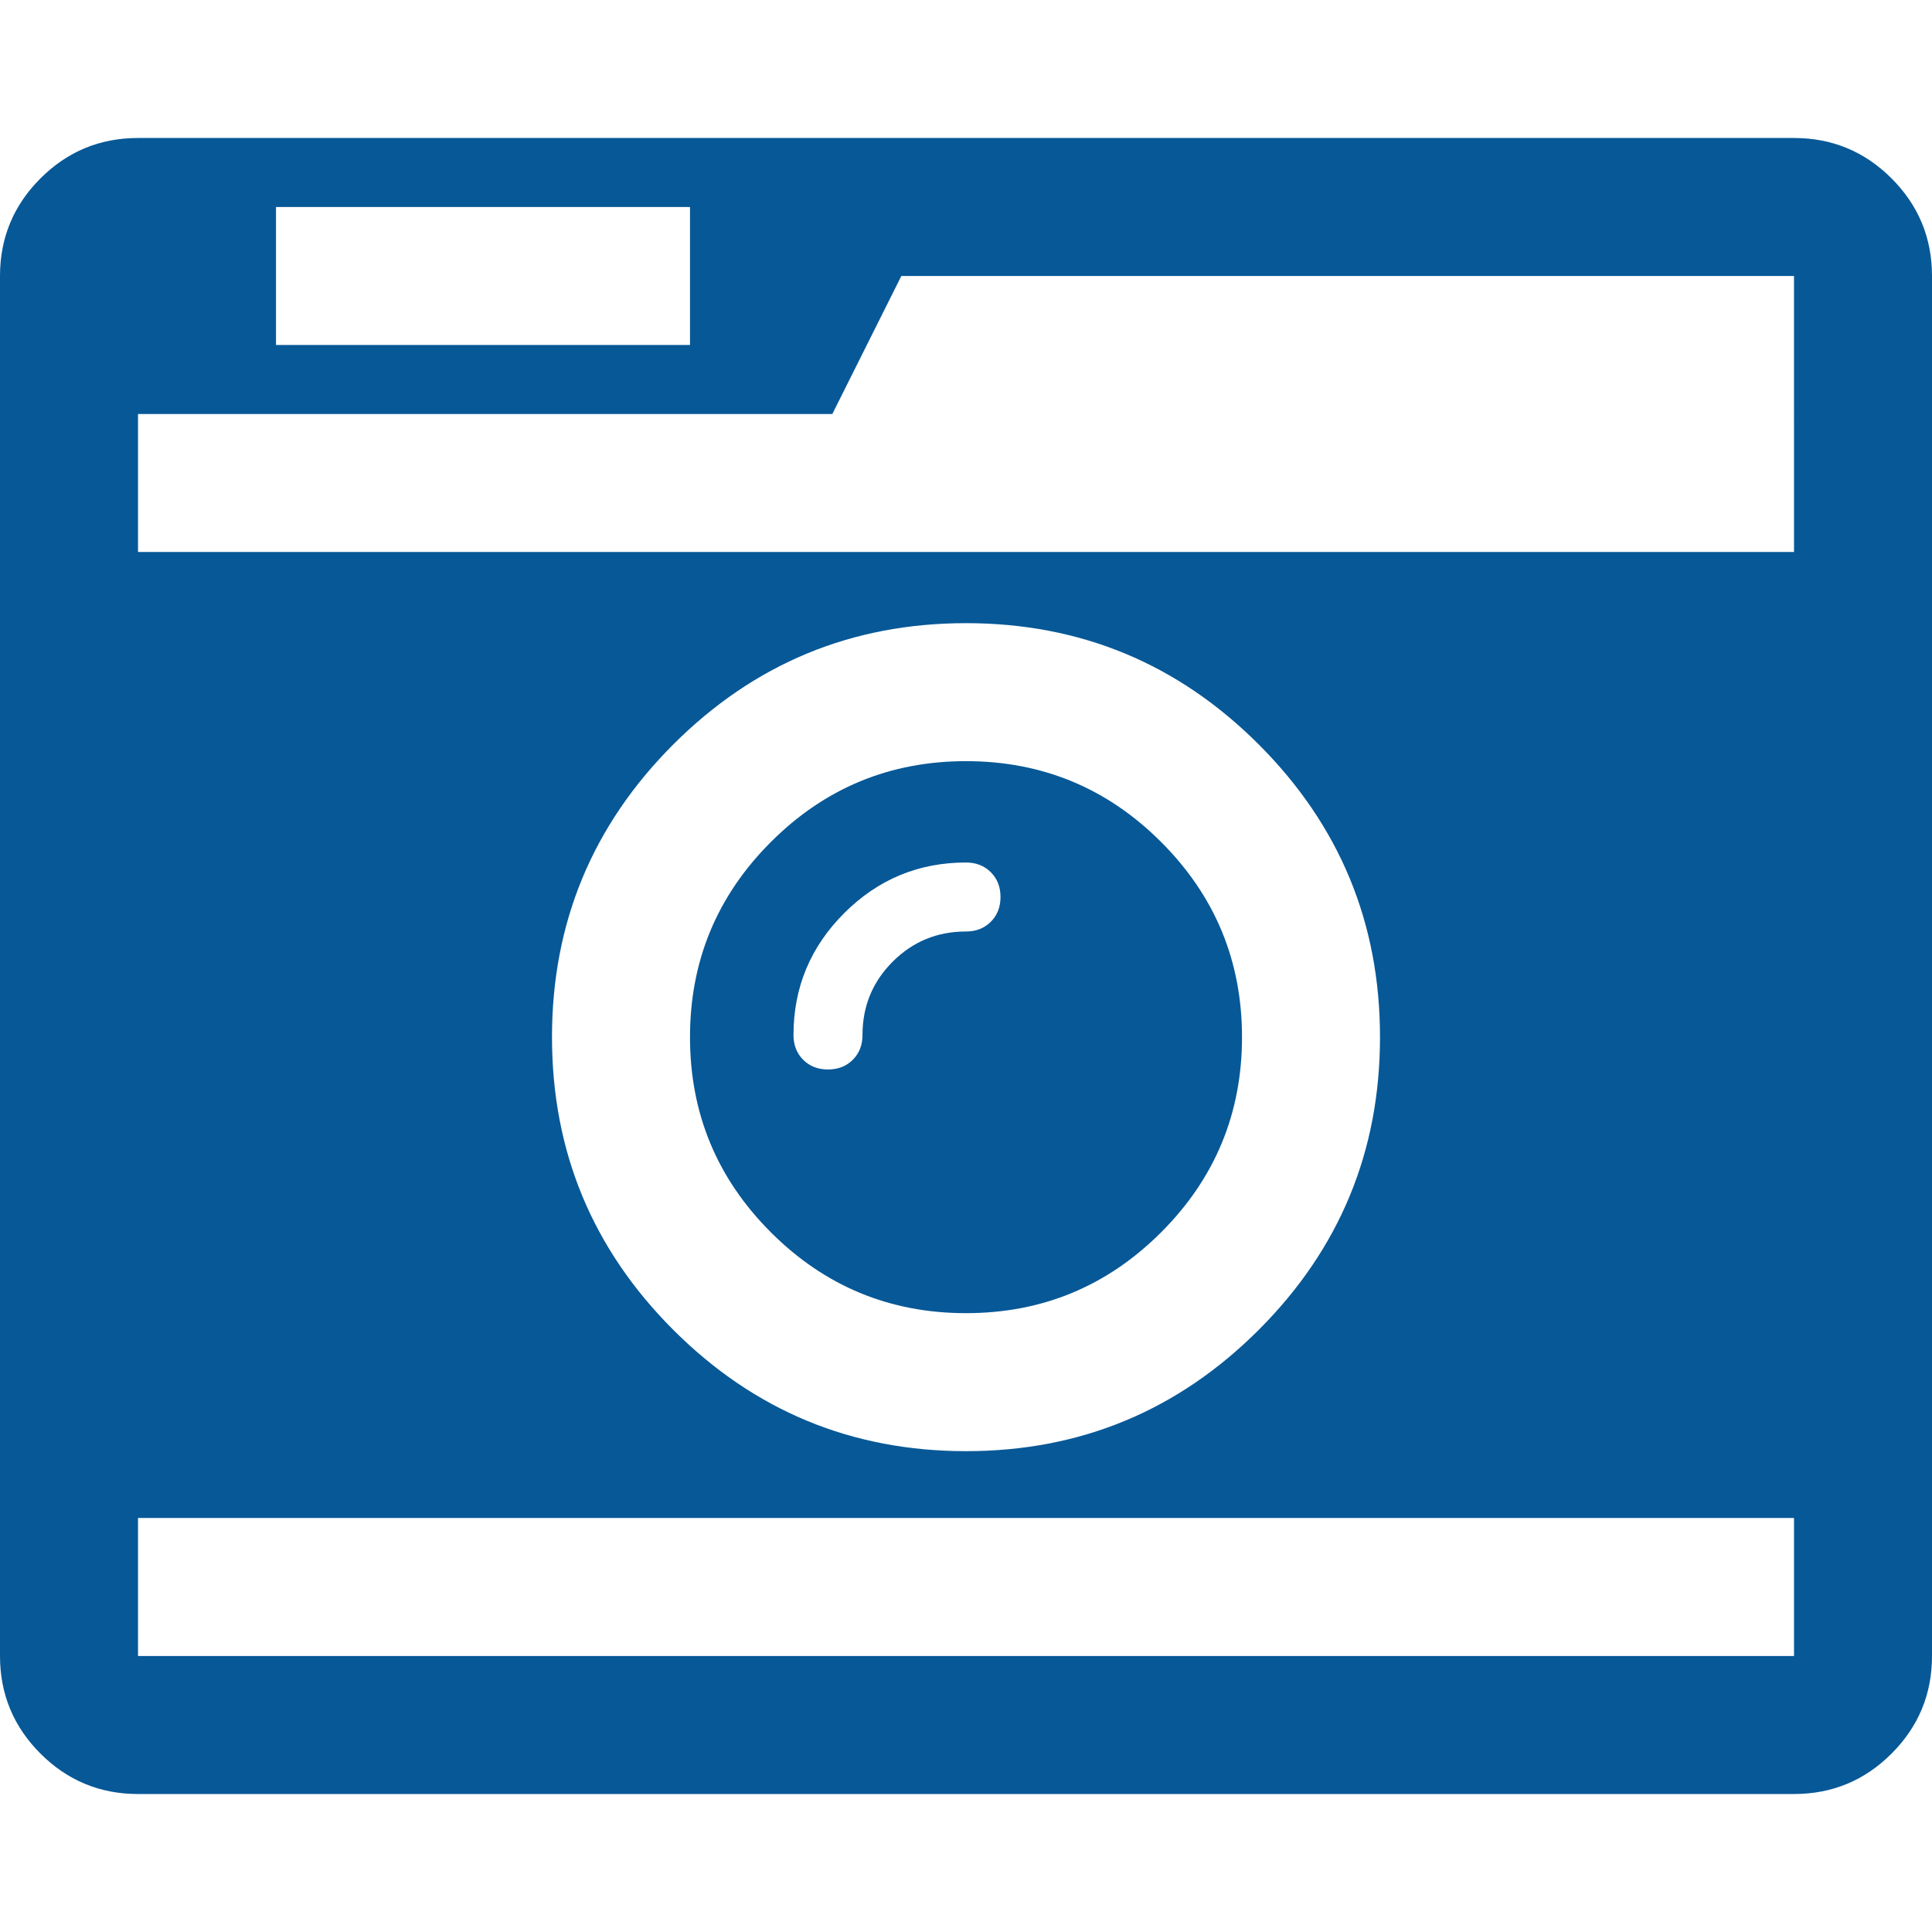 <svg version="1.1" id="Capa_1" xmlns="http://www.w3.org/2000/svg" xmlns:xlink="http://www.w3.org/1999/xlink" x="0px" y="0px"
	 width="511.626px" height="511.627px" viewBox="0 0 511.626 511.627" style="enable-background:new 0 0 511.626 511.627;"
	 xml:space="preserve">
			<defs>
  <style type="text/css">
   <![CDATA[
    .fil0 {fill:#075897}
   ]]>
  </style>
 </defs> 
 <path class="fil0" d="M500.922,47.248c-7.136-7.133-15.749-10.706-25.838-10.706H36.547c-10.09,0-18.704,3.576-25.841,10.706
			C3.571,54.387,0,63,0,73.089v365.447c0,10.089,3.567,18.699,10.706,25.838c7.141,7.139,15.75,10.711,25.841,10.711h438.531
			c10.092,0,18.706-3.572,25.845-10.711c7.132-7.139,10.704-15.749,10.704-25.838V73.089
			C511.626,63.004,508.054,54.391,500.922,47.248z M73.089,54.814h109.636V91.36H73.089V54.814z M475.084,438.536H36.547v-36.545
			h438.538V438.536L475.084,438.536z M146.177,274.656c0-30.263,10.71-56.103,32.121-77.516
			c21.416-21.411,47.251-32.117,77.515-32.117c30.266,0,56.104,10.707,77.516,32.117c21.412,21.413,32.117,47.253,32.117,77.516
			c0,30.266-10.705,56.103-32.117,77.515c-21.412,21.413-47.25,32.121-77.516,32.121c-30.264,0-56.099-10.708-77.515-32.121
			C156.884,330.759,146.177,304.922,146.177,274.656z M475.084,112.492v33.686H36.547v-36.542h183.869l18.271-36.543h236.397
			V112.492L475.084,112.492z"/>
		<path class="fil0" d="M307.488,326.334c14.277-14.277,21.416-31.501,21.416-51.678c0-20.174-7.139-37.401-21.416-51.675
			c-14.273-14.275-31.497-21.414-51.675-21.414c-20.177,0-37.4,7.139-51.678,21.414c-14.272,14.274-21.411,31.501-21.411,51.675
			c0,20.177,7.135,37.4,21.411,51.678c14.277,14.274,31.504,21.412,51.678,21.412C275.991,347.746,293.214,340.608,307.488,326.334z
			 M236.396,254.67c-5.33,5.332-7.993,11.803-7.993,19.415c0,2.665-0.855,4.855-2.57,6.566c-1.713,1.715-3.899,2.566-6.567,2.566
			c-2.666,0-4.853-0.852-6.567-2.566c-1.713-1.711-2.568-3.901-2.568-6.566c0-12.563,4.473-23.314,13.418-32.261
			c8.947-8.945,19.701-13.417,32.264-13.417c2.663,0,4.853,0.854,6.567,2.568c1.715,1.709,2.57,3.899,2.57,6.563
			c0,2.666-0.855,4.856-2.574,6.571c-1.714,1.713-3.904,2.568-6.566,2.568C248.196,246.678,241.726,249.341,236.396,254.67z"/>
	</svg>
